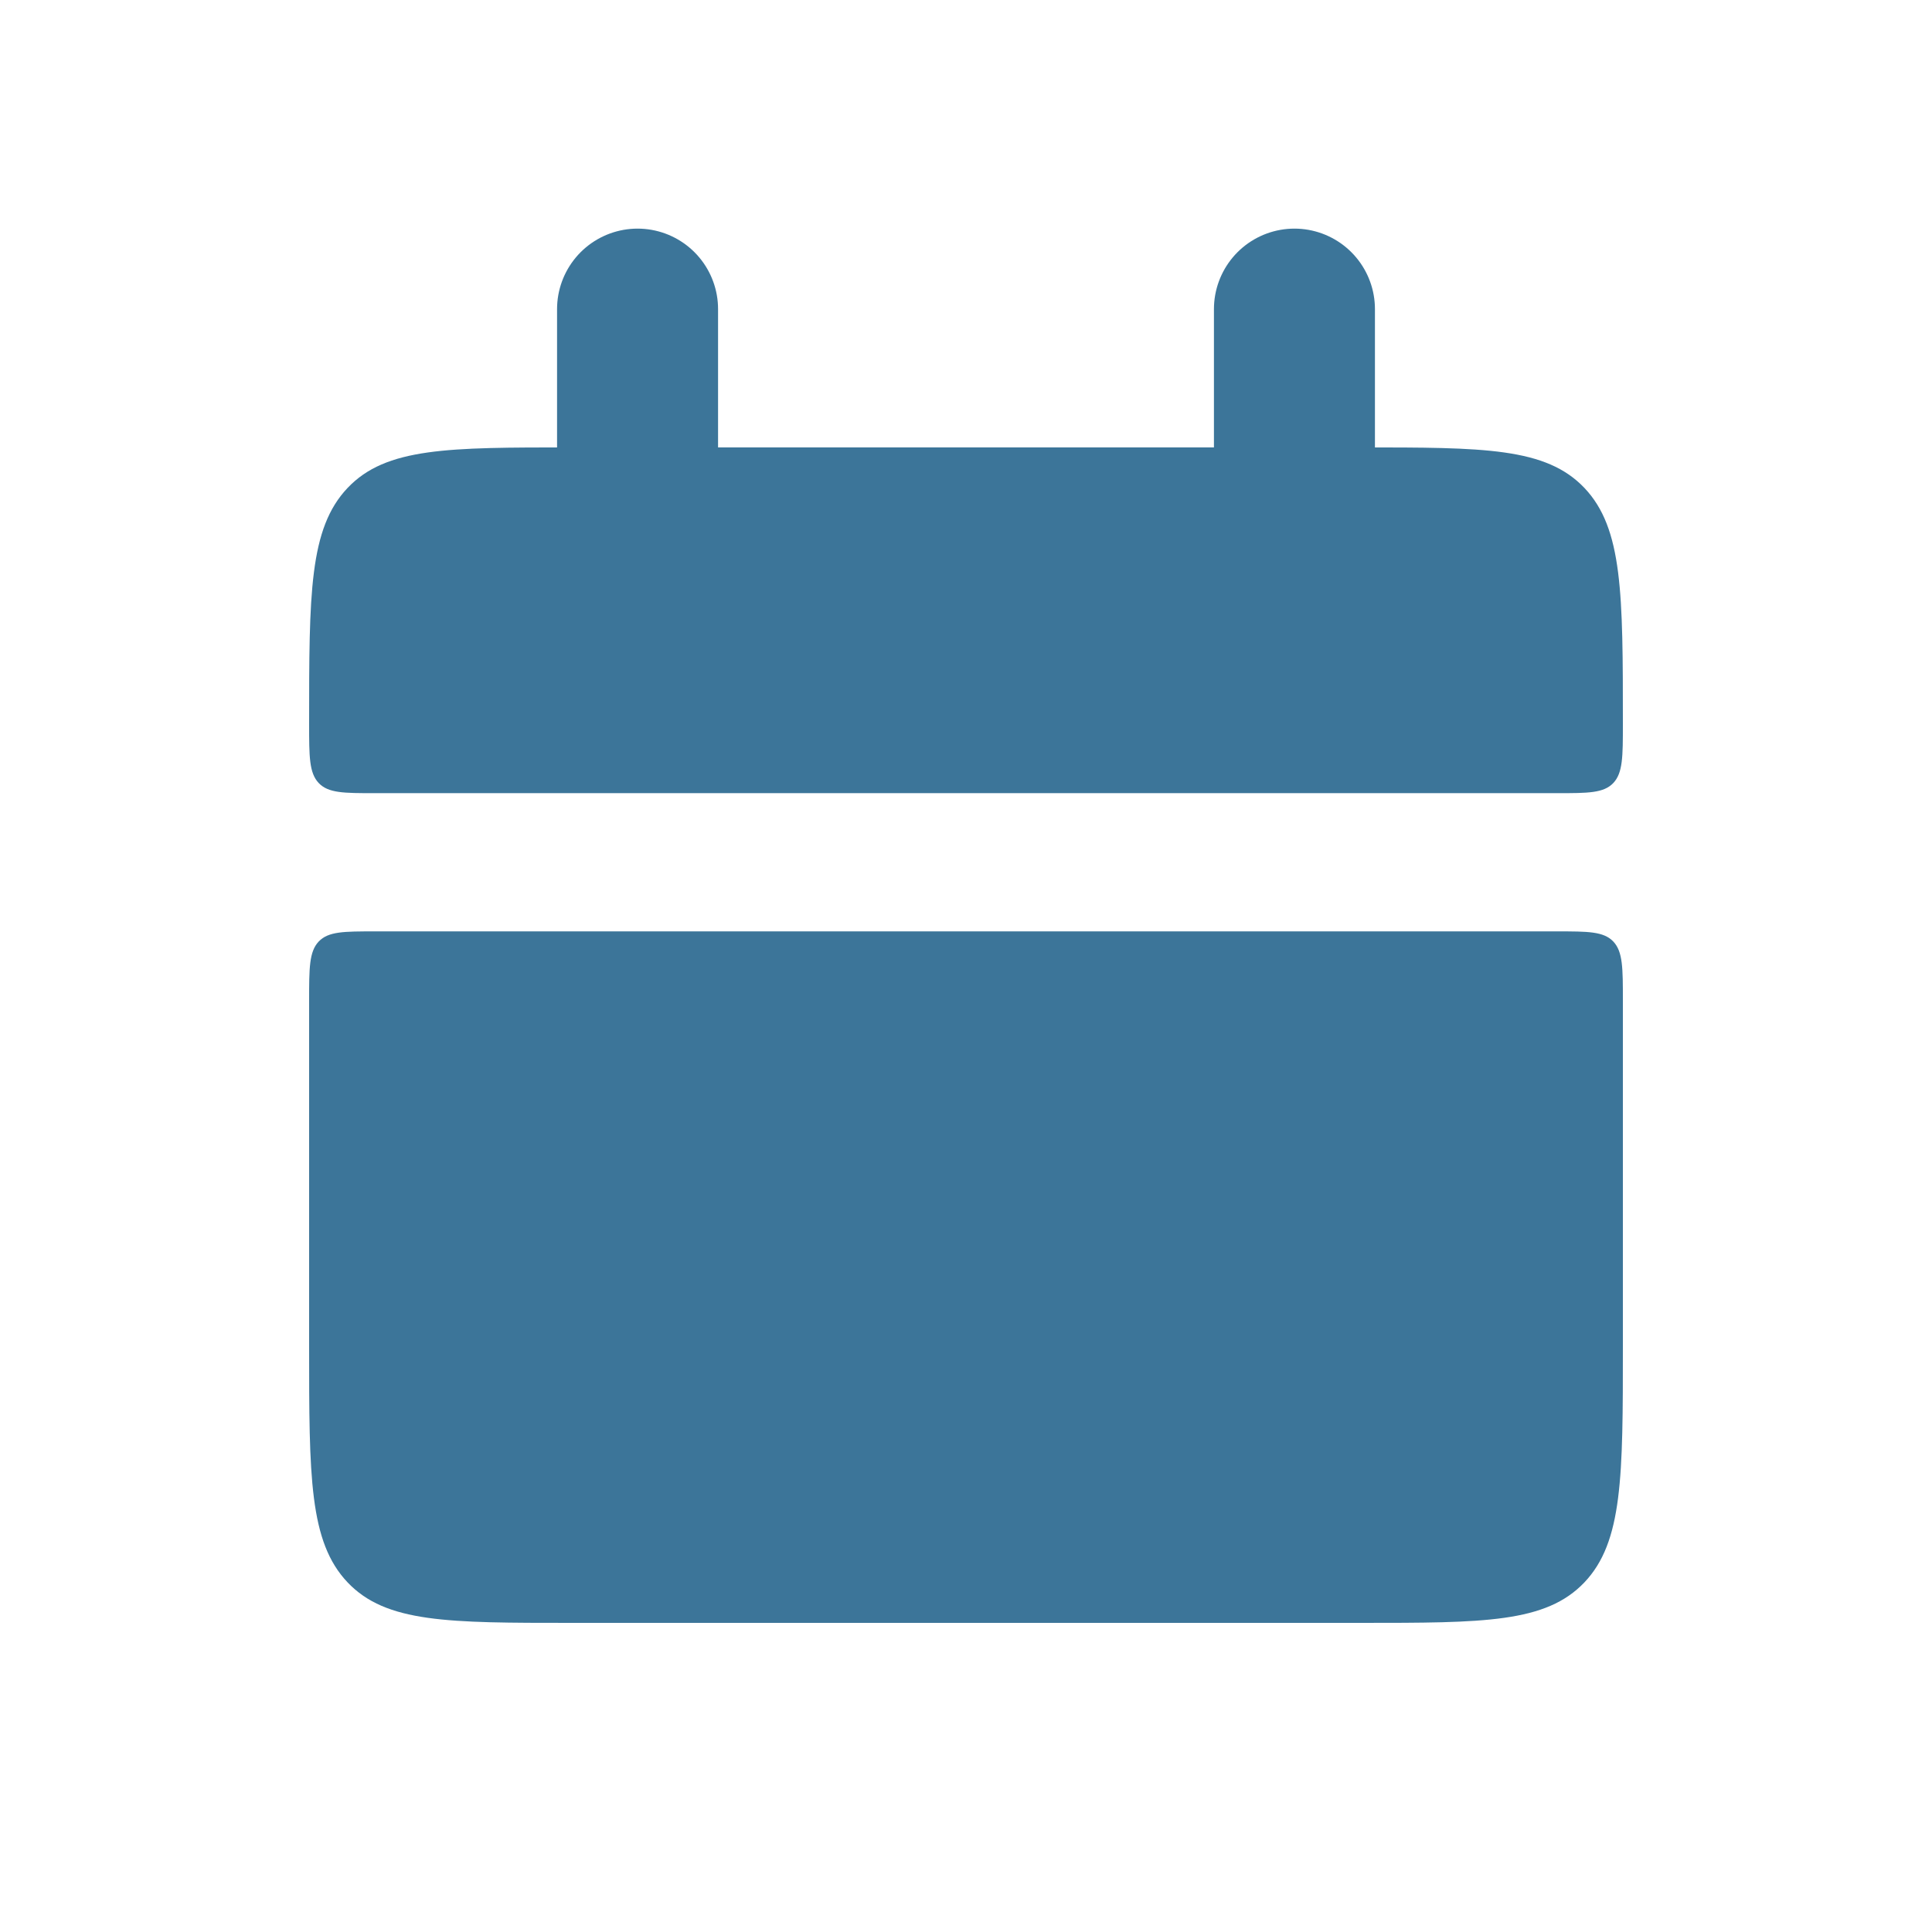 <svg width="24" height="24" viewBox="0 0 24 24" fill="none" xmlns="http://www.w3.org/2000/svg">
    <path d="M3.84 8.994C3.84 7.374 3.84 6.565 4.318 6.061C4.796 5.558 5.565 5.558 7.104 5.558H16.896C18.435 5.558 19.203 5.558 19.682 6.061C20.16 6.565 20.16 7.374 20.16 8.994C20.16 9.398 20.16 9.601 20.041 9.727C19.921 9.853 19.727 9.853 19.344 9.853H4.656C4.272 9.853 4.079 9.853 3.959 9.727C3.84 9.601 3.84 9.397 3.84 8.994ZM3.84 16.724C3.84 18.344 3.84 19.153 4.318 19.657C4.796 20.16 5.565 20.16 7.104 20.16H16.896C18.435 20.16 19.203 20.16 19.682 19.657C20.16 19.153 20.16 18.344 20.16 16.724V12.429C20.16 12.025 20.16 11.822 20.041 11.696C19.921 11.57 19.727 11.57 19.344 11.57H4.656C4.272 11.57 4.079 11.57 3.959 11.696C3.84 11.822 3.84 12.026 3.84 12.429V16.724Z" fill="#3C7599"/>
    <path d="M7.92 3.84V6.417M16.08 3.84V6.417" stroke="#3C7599" stroke-width="2" stroke-linecap="round"/>
</svg>
